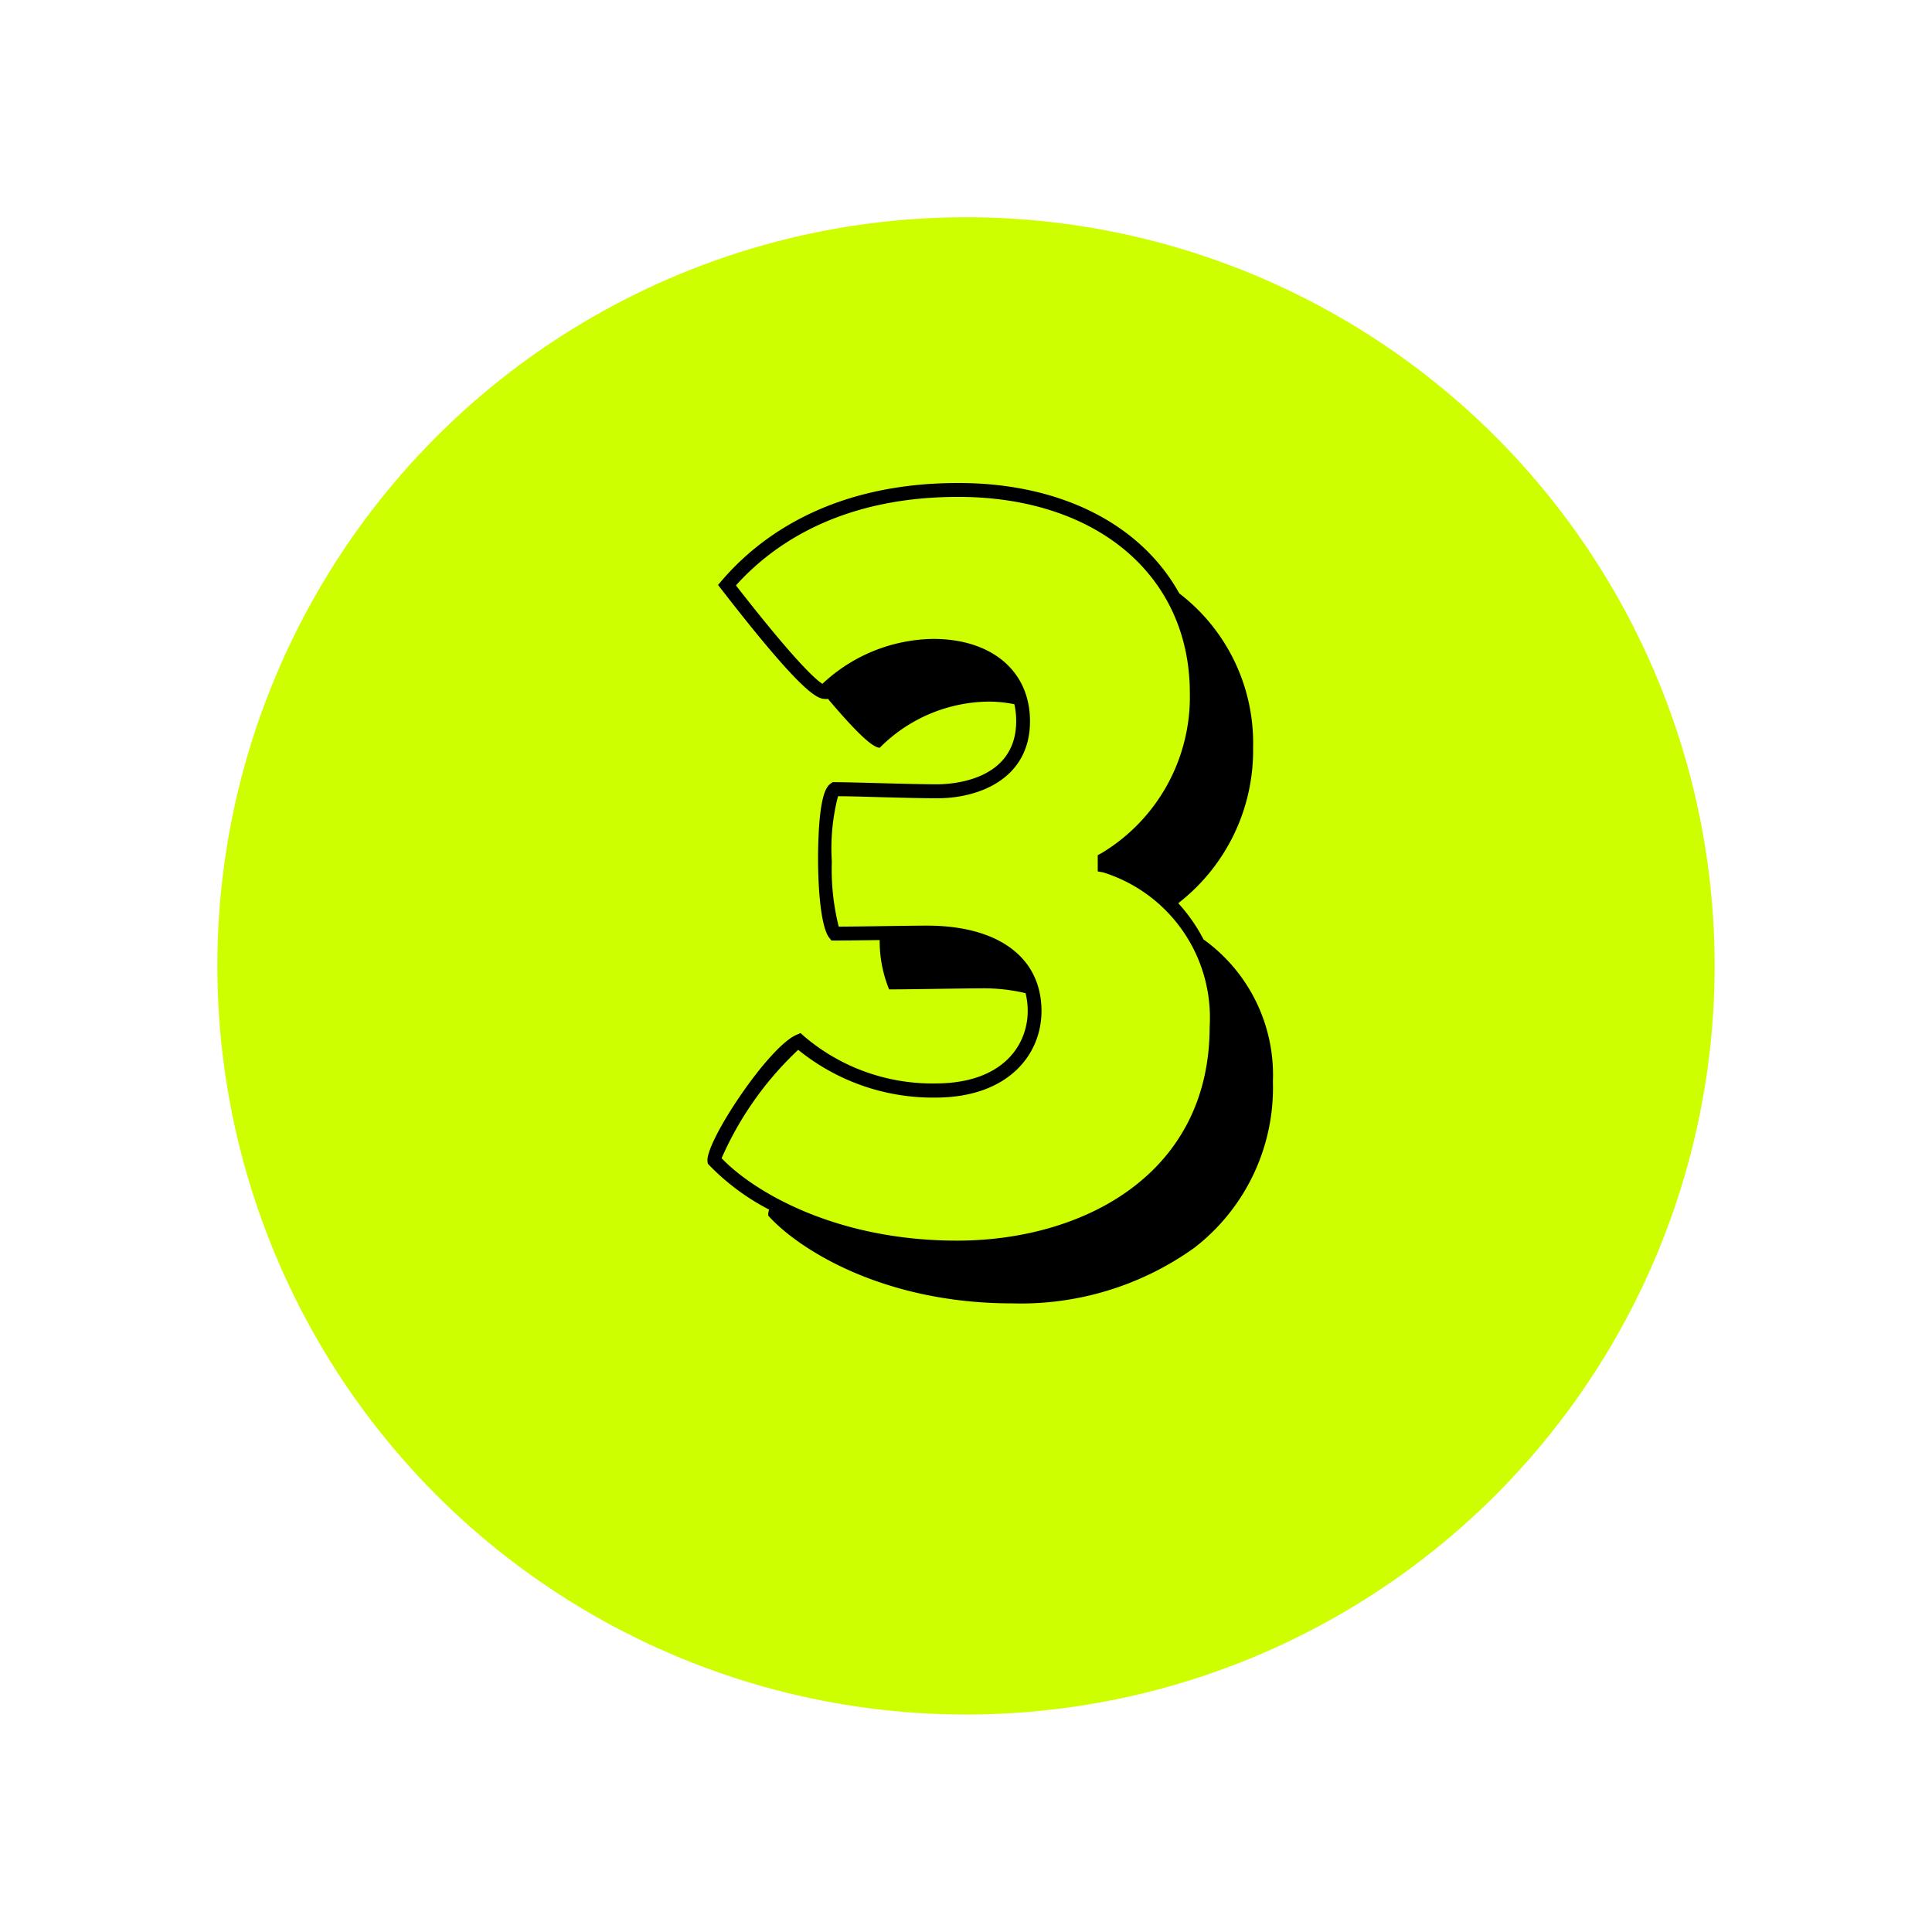 <svg xmlns="http://www.w3.org/2000/svg" xmlns:xlink="http://www.w3.org/1999/xlink" width="80" height="80" viewBox="0 0 80 80">
  <defs>
    <filter id="타원_407" x="0" y="0" width="80" height="80" filterUnits="userSpaceOnUse">
      <feOffset dy="3" input="SourceAlpha"/>
      <feGaussianBlur stdDeviation="3" result="blur"/>
      <feFlood flood-opacity="0.161"/>
      <feComposite operator="in" in2="blur"/>
      <feComposite in="SourceGraphic"/>
    </filter>
    <clipPath id="clip-path">
      <rect id="사각형_33804" data-name="사각형 33804" width="23.415" height="33.97"/>
    </clipPath>
  </defs>
  <g id="그룹_11513" data-name="그룹 11513" transform="translate(-771 -1806.365)">
    <g transform="matrix(1, 0, 0, 1, 771, 1806.36)" filter="url(#타원_407)">
      <circle id="타원_407-2" data-name="타원 407" cx="31" cy="31" r="31" transform="translate(9 6)" fill="#cdff00"/>
    </g>
    <g id="그룹_10760" data-name="그룹 10760" transform="translate(800.293 1826.365)">
      <g id="그룹_10727" data-name="그룹 10727" clip-path="url(#clip-path)">
        <path id="패스_15311" data-name="패스 15311" d="M20.543,18.9a6.921,6.921,0,0,0-1.048-1.5,8,8,0,0,0,3.1-6.448,7.806,7.806,0,0,0-3.056-6.381C17.964,1.734,14.671,0,10.387,0,5.155,0,2.172,2.2.592,4.043l-.153.179.211.271c3.009,3.874,3.8,4.42,4.172,4.446l.135.009.022-.023c1.138,1.349,1.838,2.017,2.137,2.036h.023l.015-.017a6.451,6.451,0,0,1,4.471-1.892,5.32,5.32,0,0,1,1.085.109,3.162,3.162,0,0,1,.075.7c0,2.489-2.72,2.615-3.265,2.615-.618,0-1.5-.024-2.363-.047-.747-.02-1.453-.04-1.883-.04H5.184l-.074.051c-.142.1-.3.3-.414,1.067-.2,1.4-.171,4.676.353,5.33l.087.109h.139c.341,0,1.106-.01,1.858-.02a5.288,5.288,0,0,0,.383,2.025l.014.018h.023c.347,0,1.141-.011,1.907-.022s1.56-.022,1.906-.022a7.526,7.526,0,0,1,1.808.2,3.038,3.038,0,0,1,.088.738c0,1.386-1,3-3.828,3a8.183,8.183,0,0,1-5.44-1.961l-.137-.124-.17.072c-1.174.5-3.8,4.47-3.683,5.249l.013.086.059.064a9.58,9.58,0,0,0,2.478,1.838.589.589,0,0,0-.034.239l0,.014.01.01C3.749,31.7,7.242,33.97,12.621,33.97a12.339,12.339,0,0,0,7.548-2.307,8.374,8.374,0,0,0,3.246-6.885A6.905,6.905,0,0,0,20.543,18.9ZM.587,27.959a13.714,13.714,0,0,1,3.172-4.488,8.846,8.846,0,0,0,5.674,1.978c3.043,0,4.4-1.8,4.4-3.582,0-2.215-1.776-3.539-4.751-3.539-.349,0-1.142.011-1.911.022-.659.009-1.338.019-1.734.02a9.743,9.743,0,0,1-.286-2.7,8.637,8.637,0,0,1,.256-2.7c.428,0,1.062.02,1.729.038.862.023,1.753.047,2.379.047,1.772,0,3.842-.836,3.842-3.191,0-2.071-1.576-3.408-4.015-3.408a6.829,6.829,0,0,0-4.581,1.86C4.48,8.139,3.63,7.386,1.181,4.24,2.72,2.527,5.539.575,10.383.575c5.737,0,9.592,3.263,9.592,8.118a7.548,7.548,0,0,1-3.66,6.636l-.153.082v.671l.234.045a6.3,6.3,0,0,1,4.4,6.39c0,6.117-5.252,8.855-10.458,8.855C5.2,31.371,1.836,29.269.587,27.959Z" transform="translate(0 0)"/>
      </g>
    </g>
  </g>
</svg>
